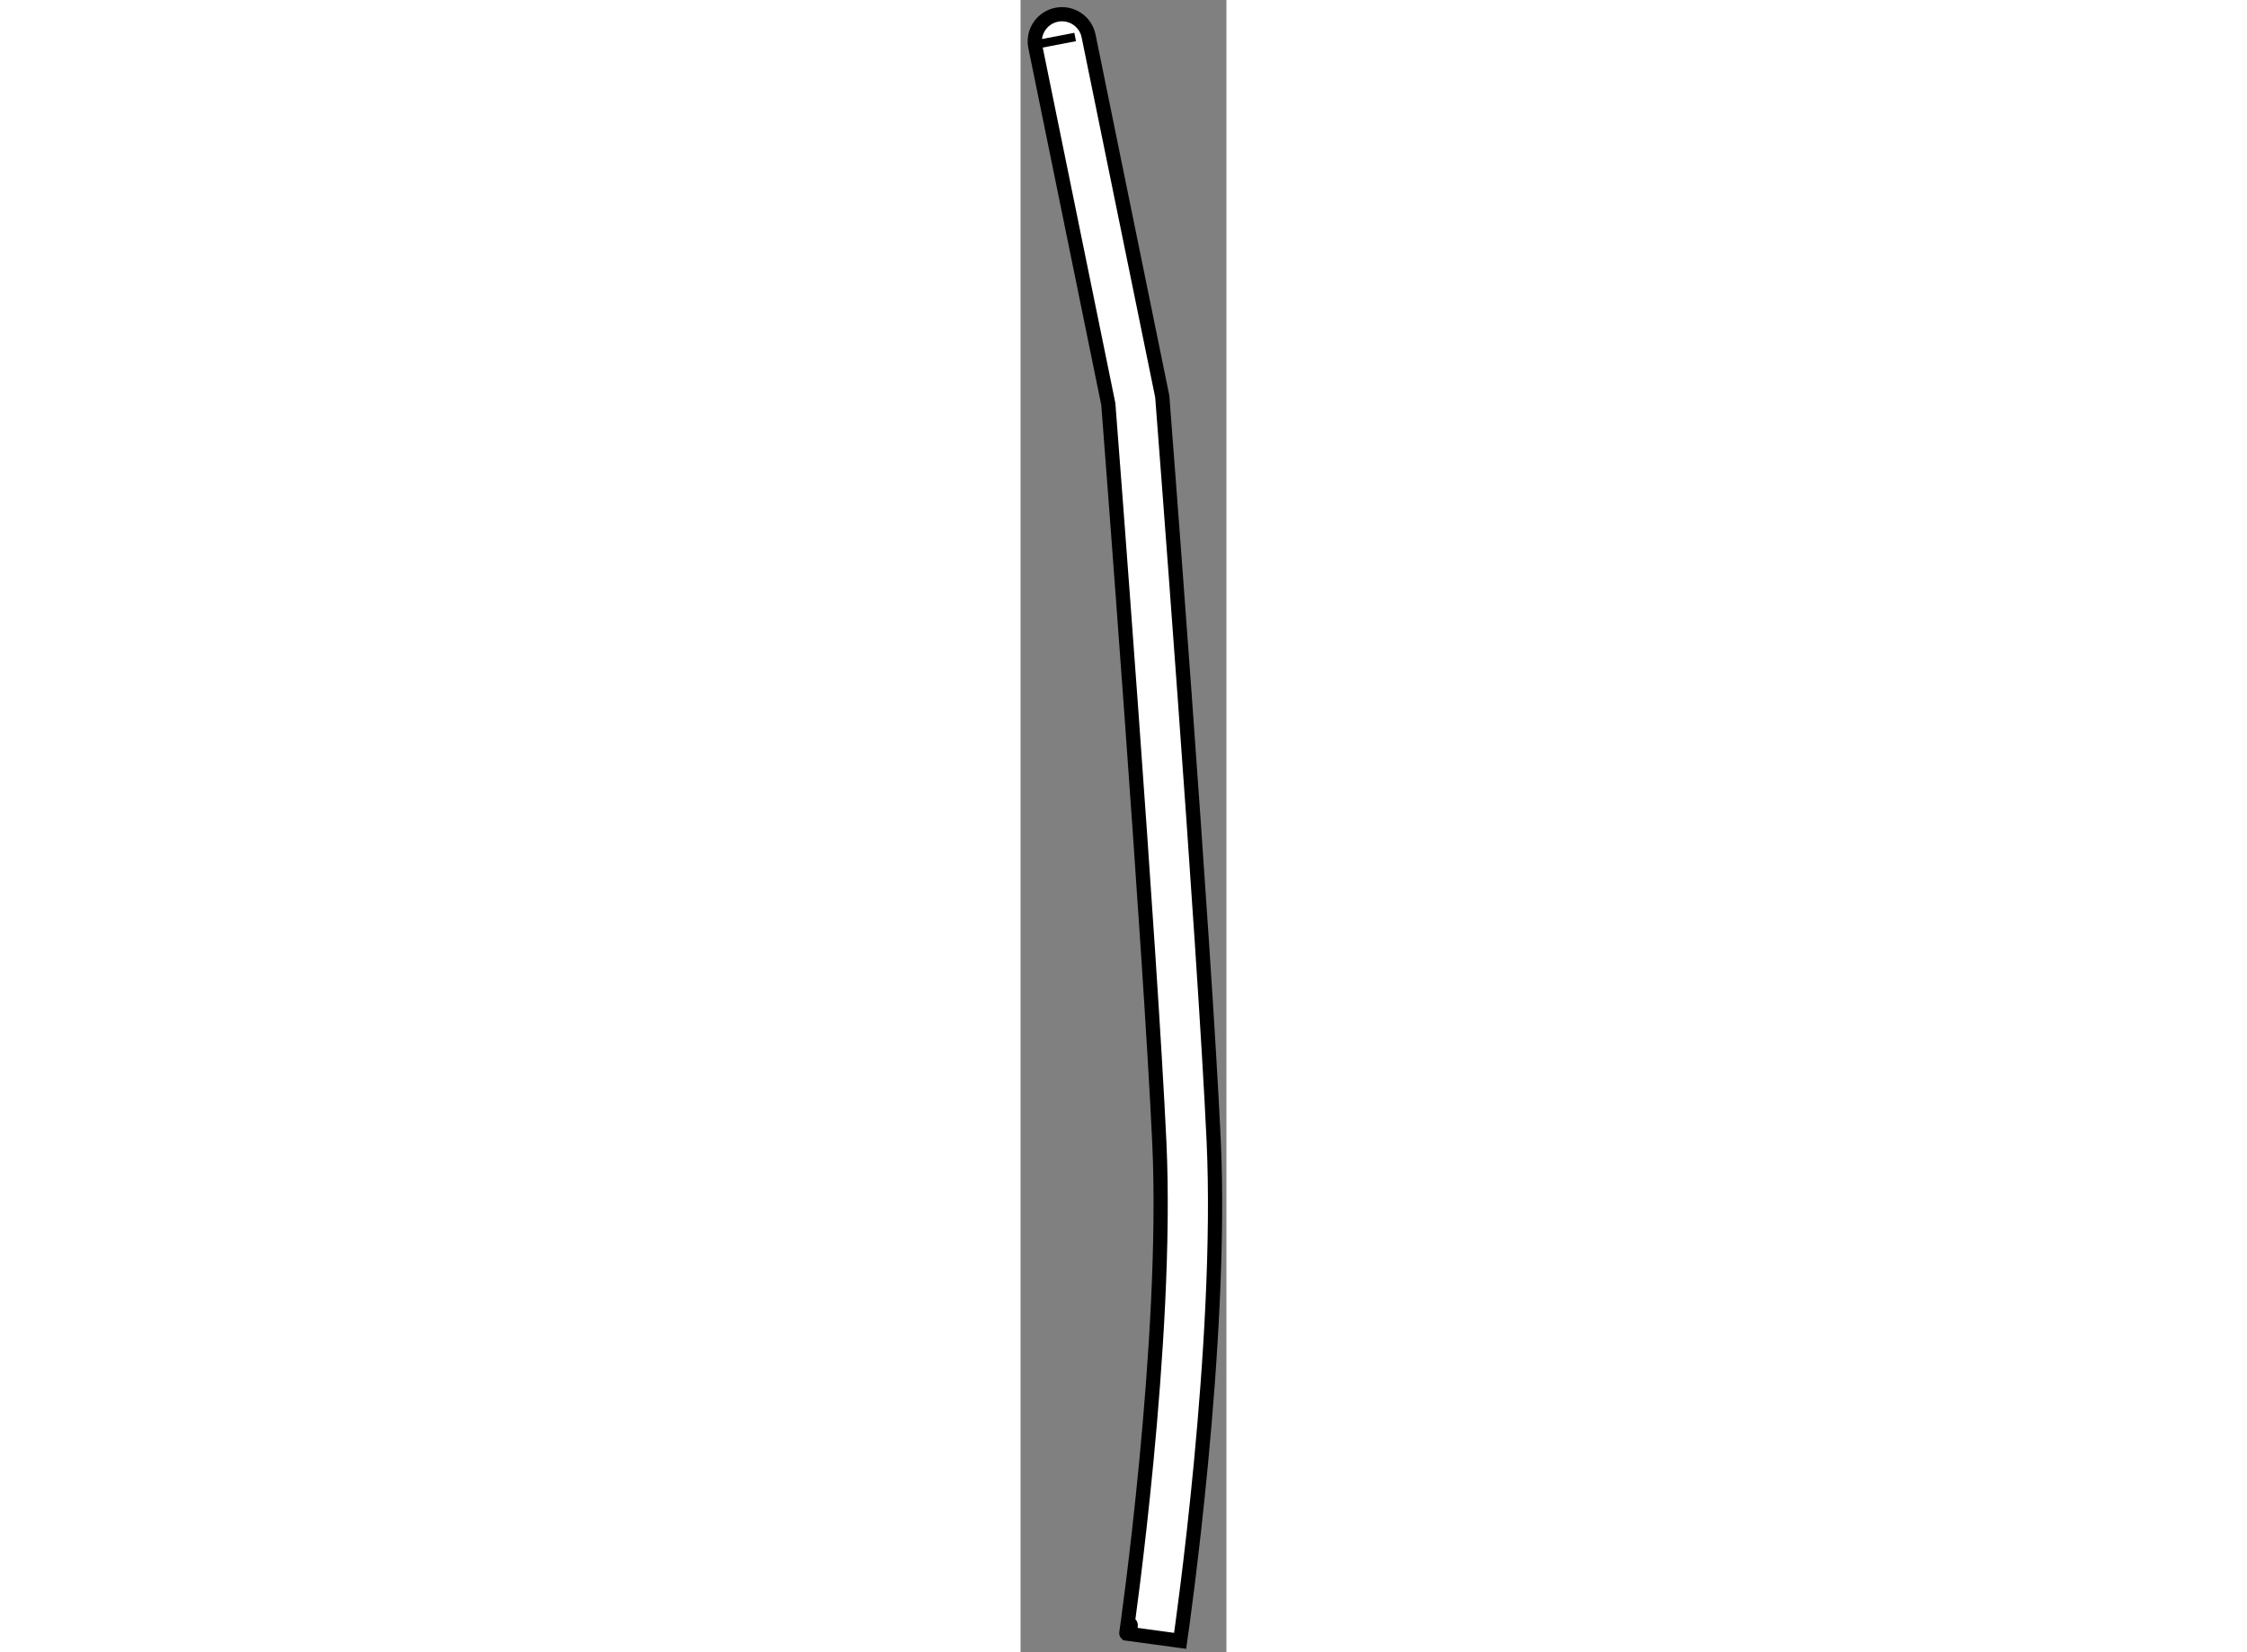 <?xml version="1.0" encoding="utf-8"?>
<!-- Generator: Adobe Illustrator 15.1.0, SVG Export Plug-In . SVG Version: 6.00 Build 0)  -->
<!DOCTYPE svg PUBLIC "-//W3C//DTD SVG 1.1//EN" "http://www.w3.org/Graphics/SVG/1.1/DTD/svg11.dtd">
<svg version="1.1" xmlns="http://www.w3.org/2000/svg" xmlns:xlink="http://www.w3.org/1999/xlink" x="0px" y="0px" width="244.8px"
	 height="180px" viewBox="160.311 39.321 7.246 58.151" enable-background="new 0 0 244.8 180" xml:space="preserve">
	
<rect x="160.311" y="39.321" width="7.246" height="58.151" fill="#808080" stroke="none"/>
	
<g><path fill="#FFFFFF" stroke="#000000" stroke-width="0.5" d="M164.168,96.832l1.759,0.24c0.062-0.426,1.51-10.502,1.181-17.608
				c-0.327-7.03-1.79-25.936-1.805-26.125c-0.003-0.04-0.007-0.079-0.016-0.118l-2.582-12.635c-0.106-0.518-0.611-0.851-1.129-0.745
				c-0.486,0.1-0.81,0.551-0.76,1.034c0.003,0.031,0.008,0.063,0.015,0.094c0,0,2.546,12.461,2.569,12.577
				c0.086,1.104,1.479,19.186,1.796,26.006c0.32,6.923-1.147,17.145-1.163,17.247c-0.012,0.078,0.146-0.365,0.155-0.29
				L164.168,96.832z"></path><line fill="none" stroke="#000000" stroke-width="0.3" x1="161.027" y1="40.854" x2="162.232" y2="40.623"></line></g>


</svg>